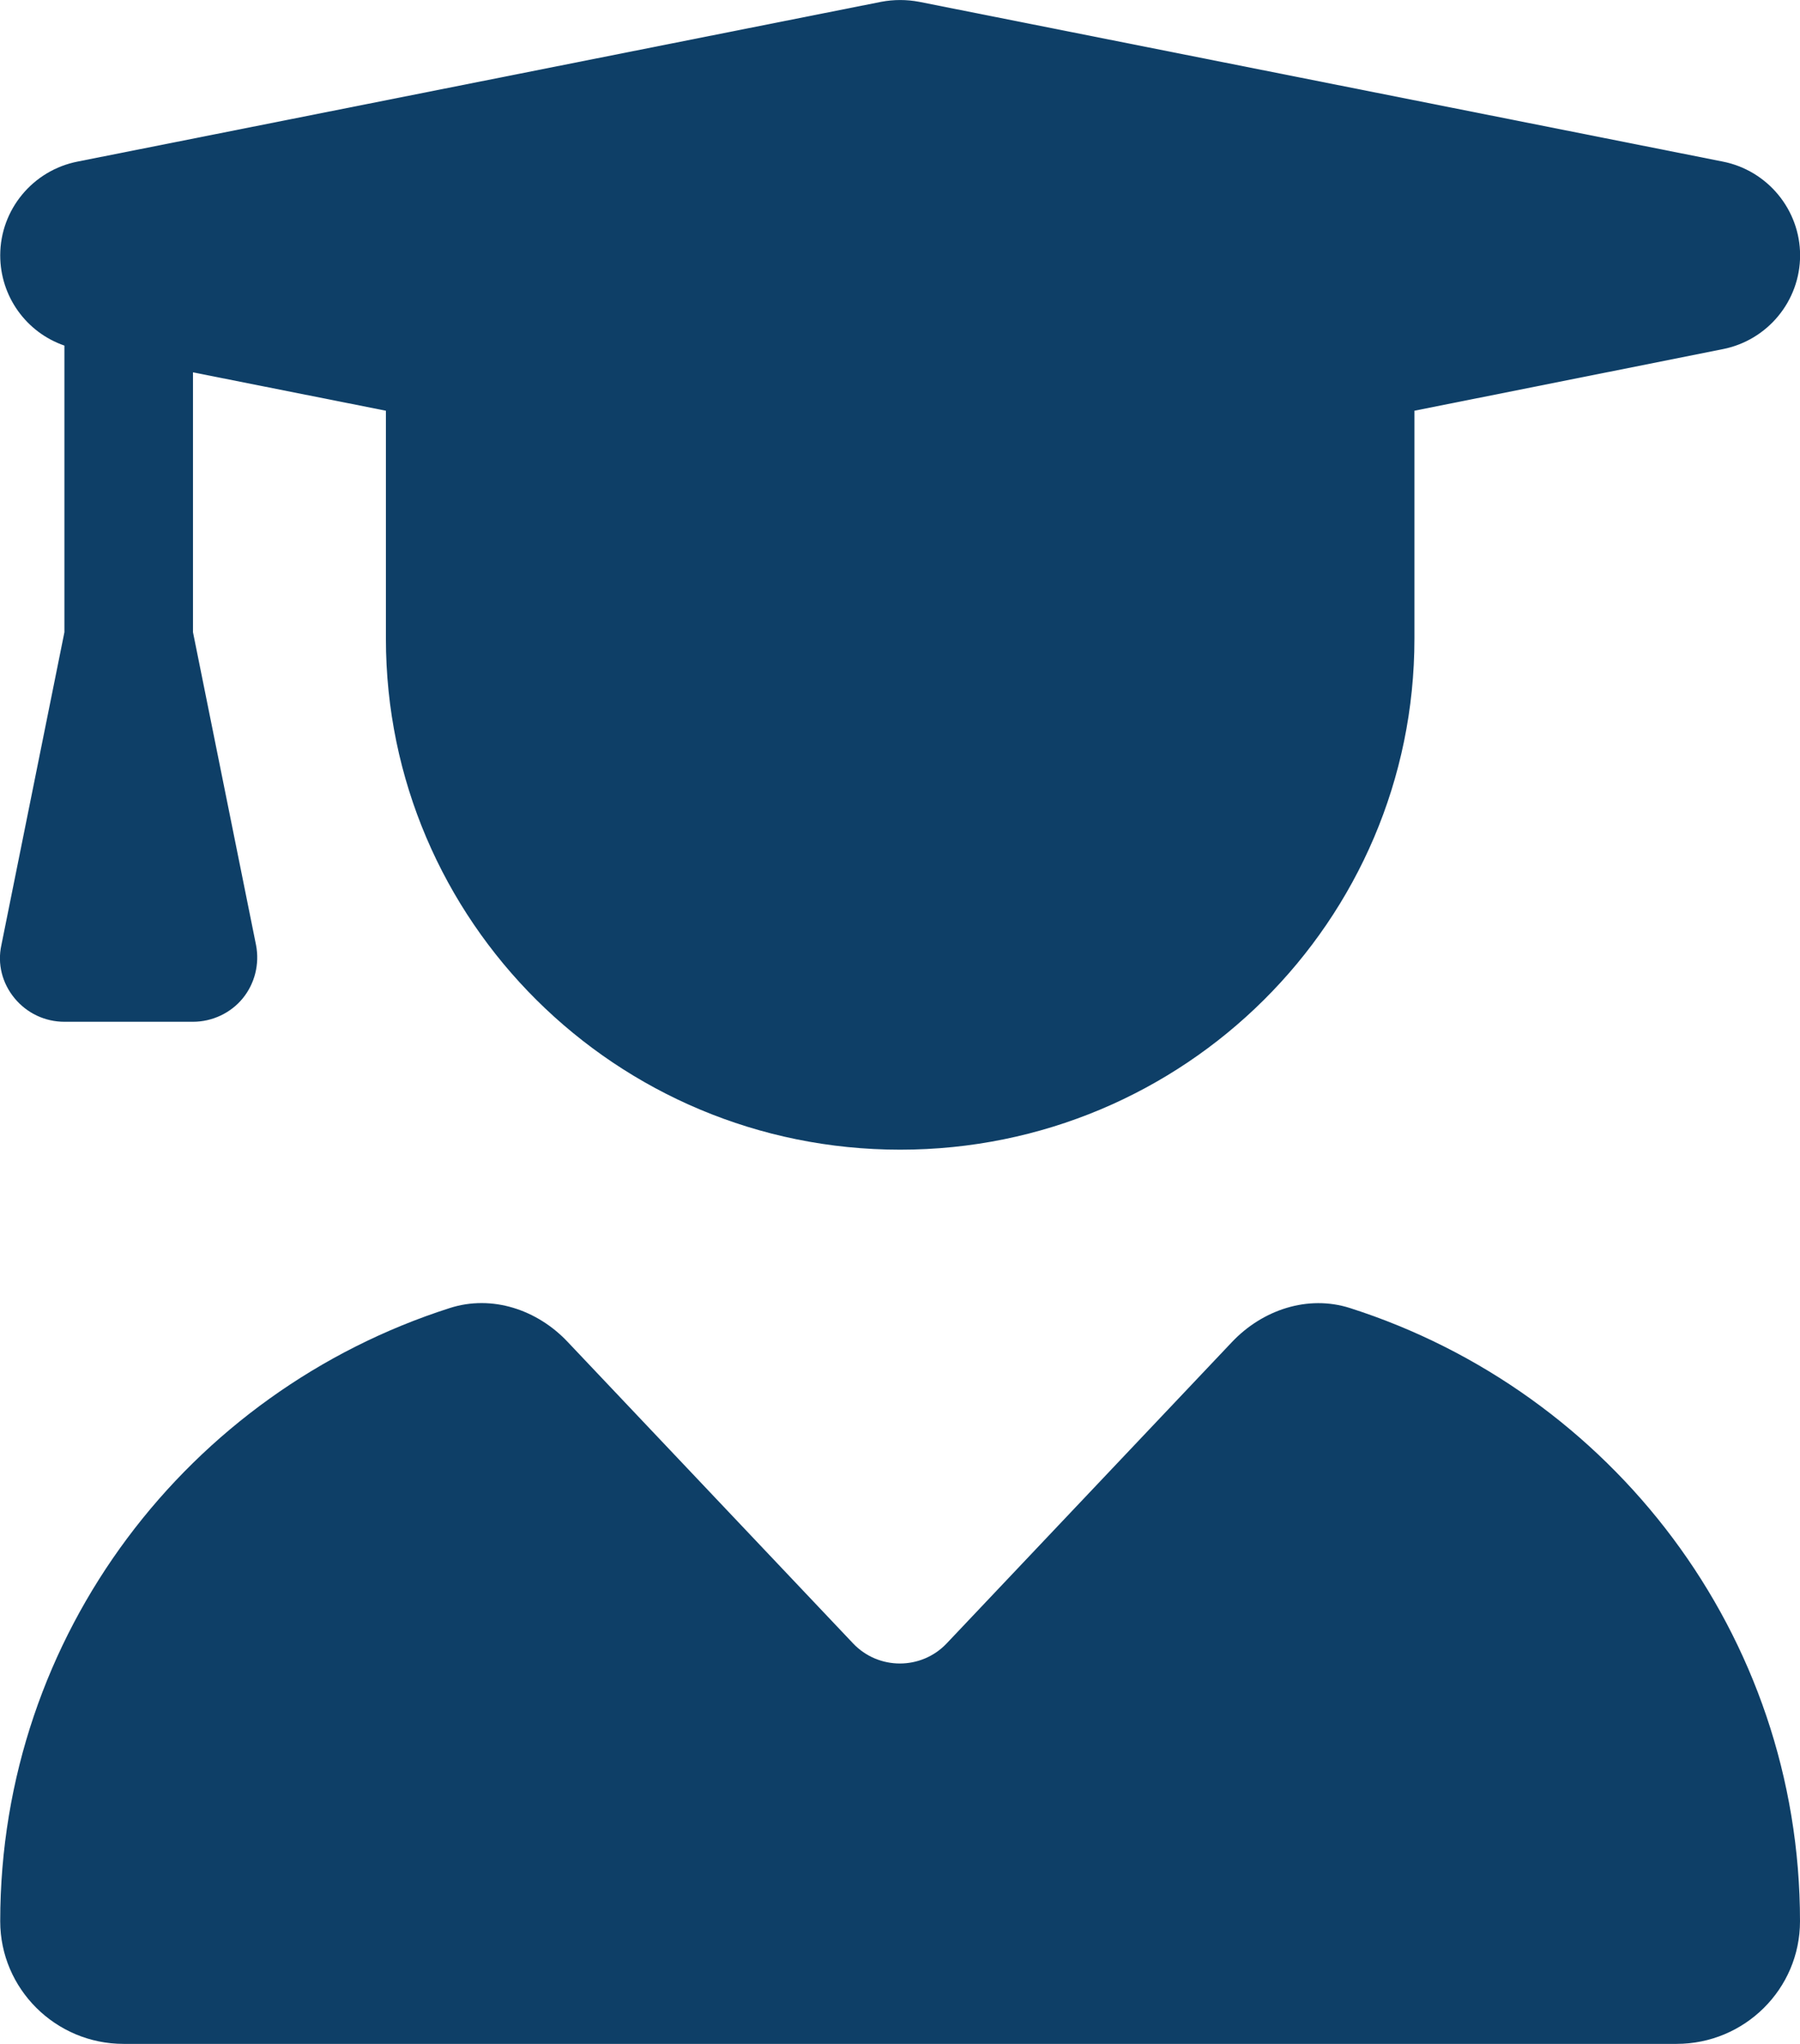 <svg xmlns="http://www.w3.org/2000/svg" width="74" height="84" viewBox="0 0 74 84" fill="none"><g clip-path="url(#clip0_20_97)"><path d="M36.23 0.074C36.742 -0.023 37.272 -0.023 37.784 0.074L70.817 6.639C72.664 7 74.004 8.622 74.004 10.495C74.004 12.367 72.669 13.99 70.817 14.351L58.149 16.88V26.246C58.149 37.846 48.683 47.25 37.007 47.25C25.33 47.25 15.865 37.846 15.865 26.246V16.88L7.934 15.303V25.983L10.527 38.845C10.676 39.617 10.476 40.421 9.982 41.027C9.489 41.633 8.726 41.993 7.934 41.993H2.648C1.857 41.993 1.112 41.646 0.6 41.027C0.088 40.407 -0.112 39.617 0.056 38.845L2.648 25.983V14.203C1.079 13.662 0.009 12.182 0.009 10.495C0.009 8.622 1.345 7 3.197 6.639L36.23 0.074ZM18.489 53.759C20.225 53.2 22.091 53.824 23.343 55.156L35.071 67.541C36.113 68.642 37.877 68.642 38.919 67.541L50.647 55.156C51.904 53.829 53.77 53.205 55.501 53.759C66.237 57.19 74 67.167 74 78.961C74 81.749 71.719 84 68.927 84H5.077C2.285 84 0.009 81.735 0.009 78.961C0.009 67.162 7.772 57.185 18.489 53.759Z" fill="#0E3F67"></path></g><defs><clipPath id="clip0_20_97"><rect width="74" height="84" fill="white"></rect></clipPath></defs></svg>